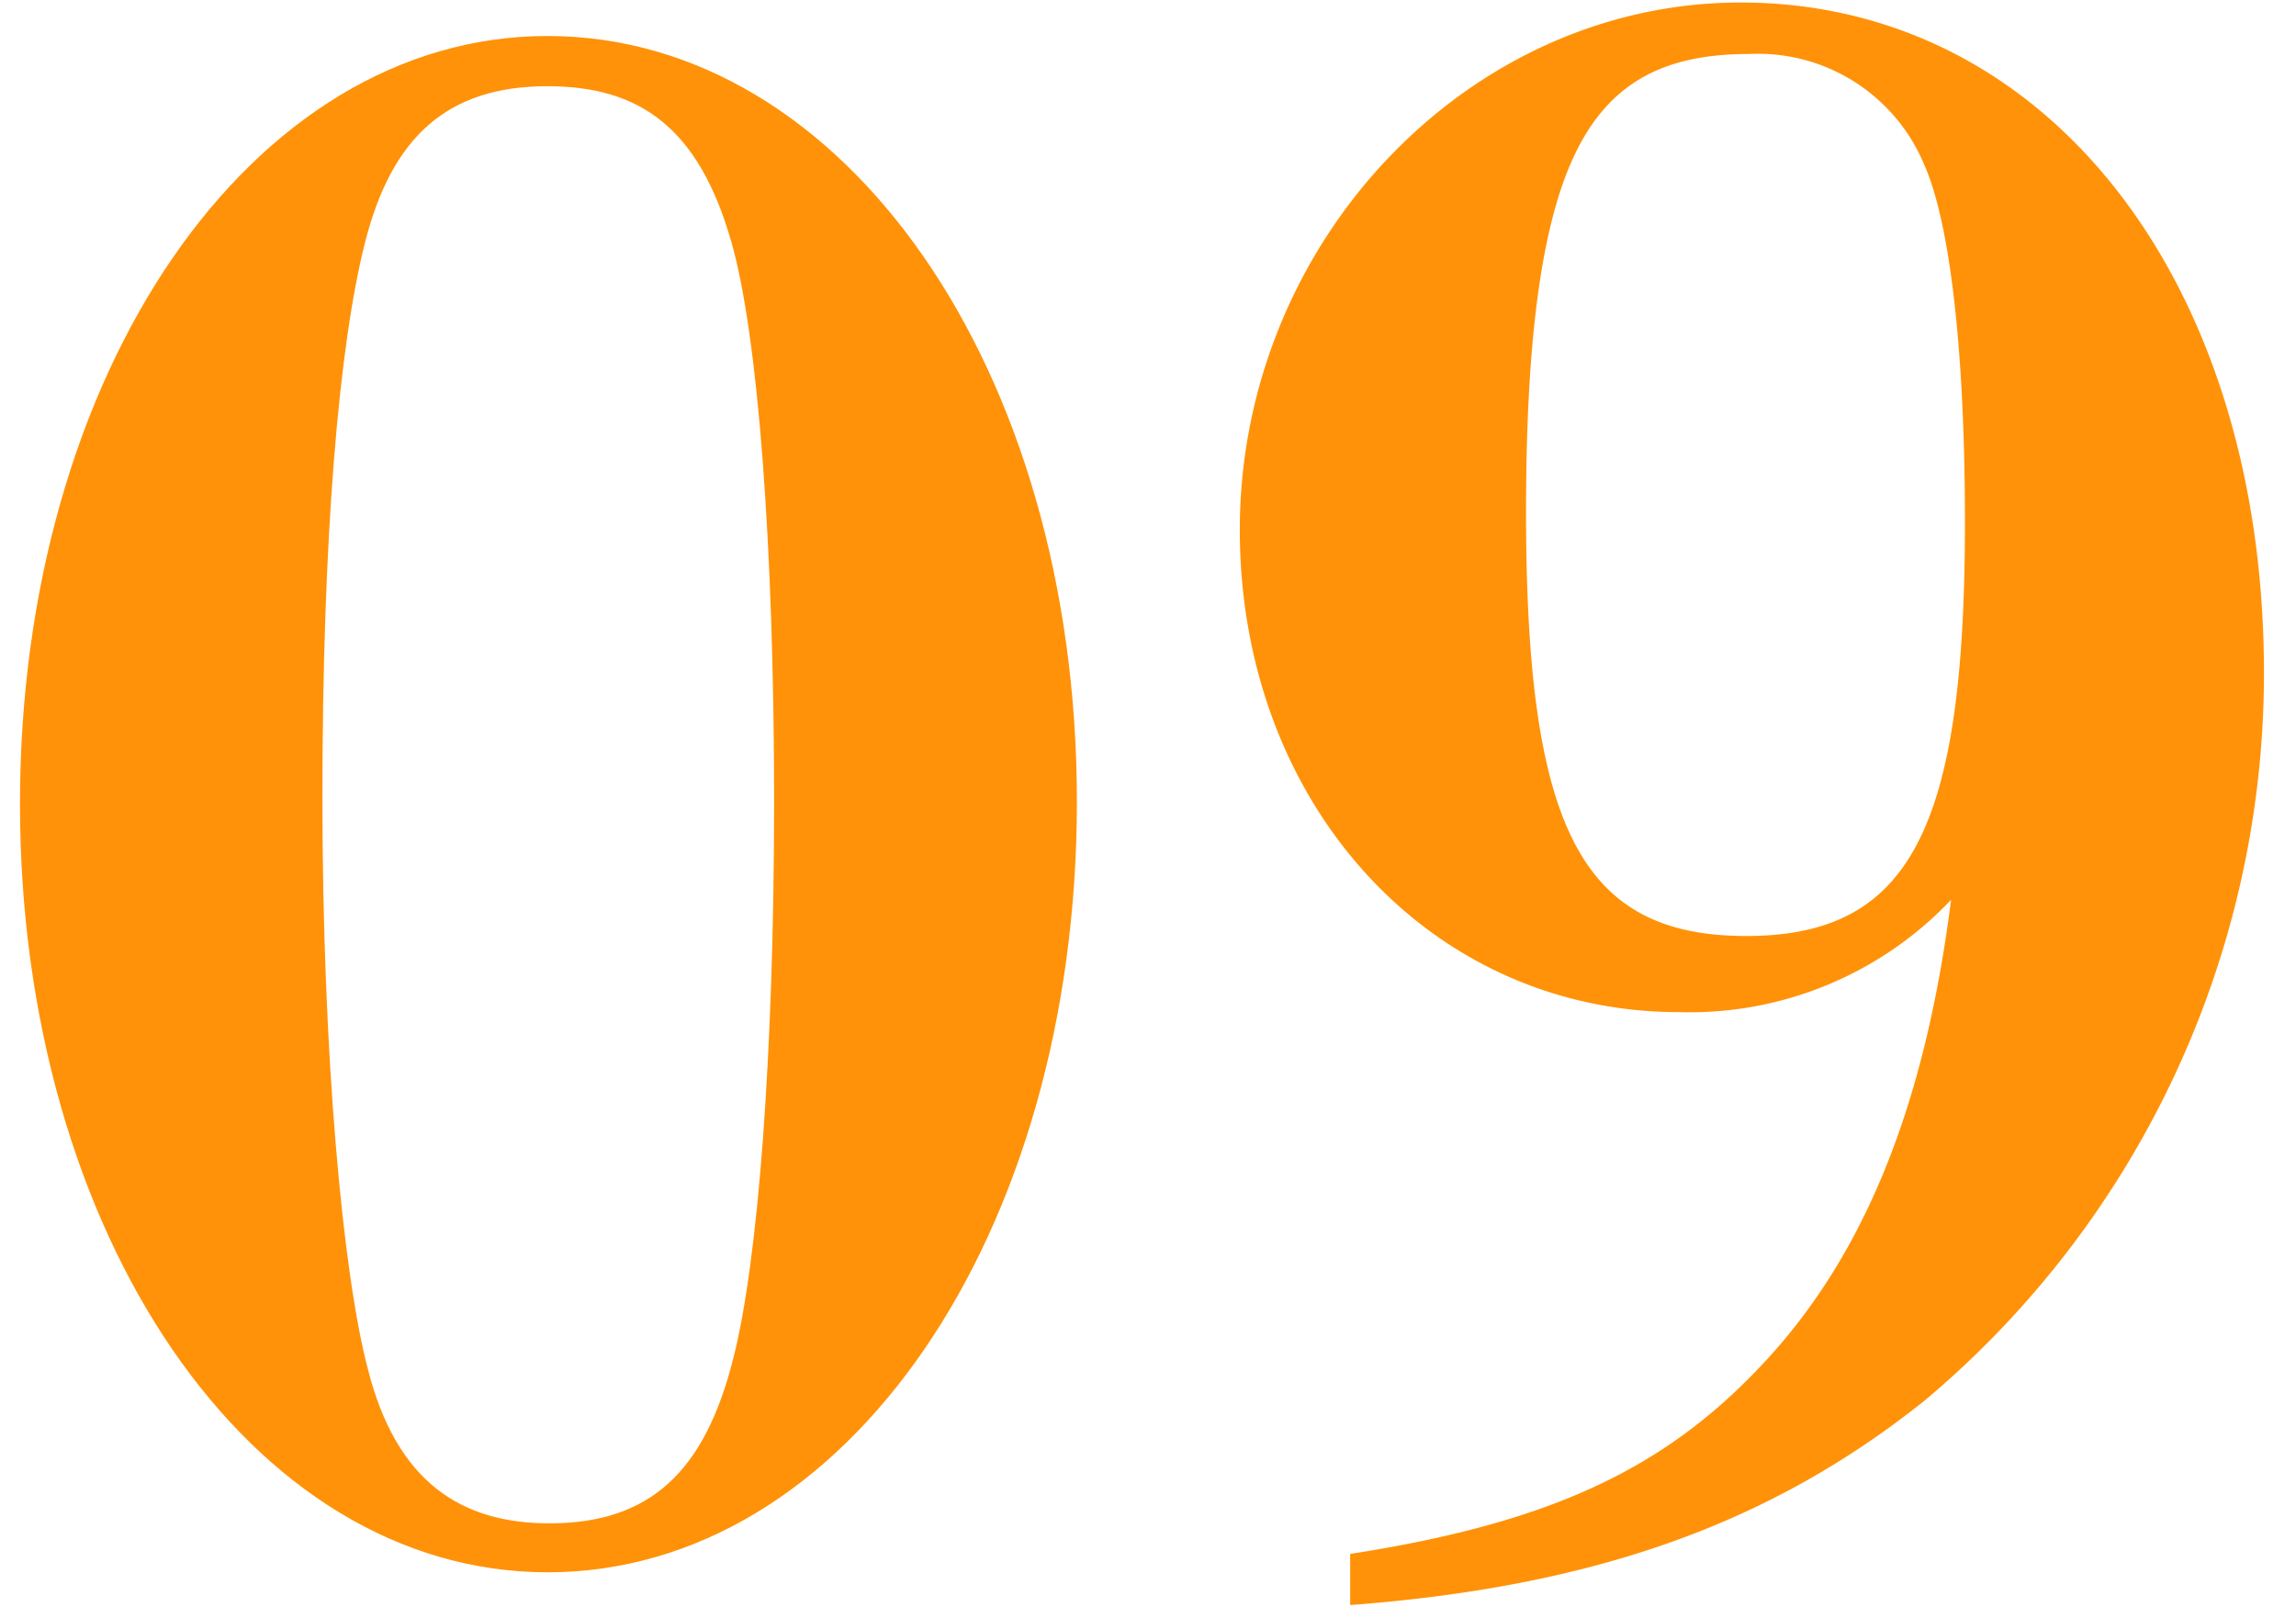 <svg xmlns="http://www.w3.org/2000/svg" viewBox="0 0 127.54 89.27"><defs><style>.a{fill:#ff9208;}</style></defs><path class="a" d="M30.41,87.35c-16.47,0-29.3-18.74-29.3-42.7S13.94,2,30.41,2,59.82,20.46,59.82,44.54,47,87.35,30.41,87.35ZM20.42,76c1.59,6.36,5.22,8.63,10.1,8.63,5.57,0,8.63-2.84,10.22-9.19C42.11,70.09,43,58.51,43,44.54c0-14.2-.9-26-2.38-31.12-1.82-6.36-5.11-8.63-10.22-8.63-5.56,0-8.63,2.84-10.11,8.63s-2.38,16.47-2.38,30.89S19.05,70.77,20.42,76Z"/><path class="a" d="M75,86.33c11-1.71,17.37-4.66,22.82-10.45,5.68-6,9.09-14.31,10.56-25.89a20,20,0,0,1-15.1,6.24c-13.85,0-24.41-11.58-24.41-26.8C68.87,13.54,81.47.14,96.69.14c17,0,29.07,15.44,29.07,37.24a52.74,52.74,0,0,1-18.85,40.43C98.39,84.62,88.63,88.14,75,89.17ZM97,52c9.08,0,12.15-5.9,12.15-23,0-9.31-.8-16.58-2.27-19.87A10,10,0,0,0,97.14,3c-4.54,0-7.6,1.47-9.54,5.33s-2.83,10.34-2.83,20.1C84.77,46,87.83,52,97,52Z"/></svg>